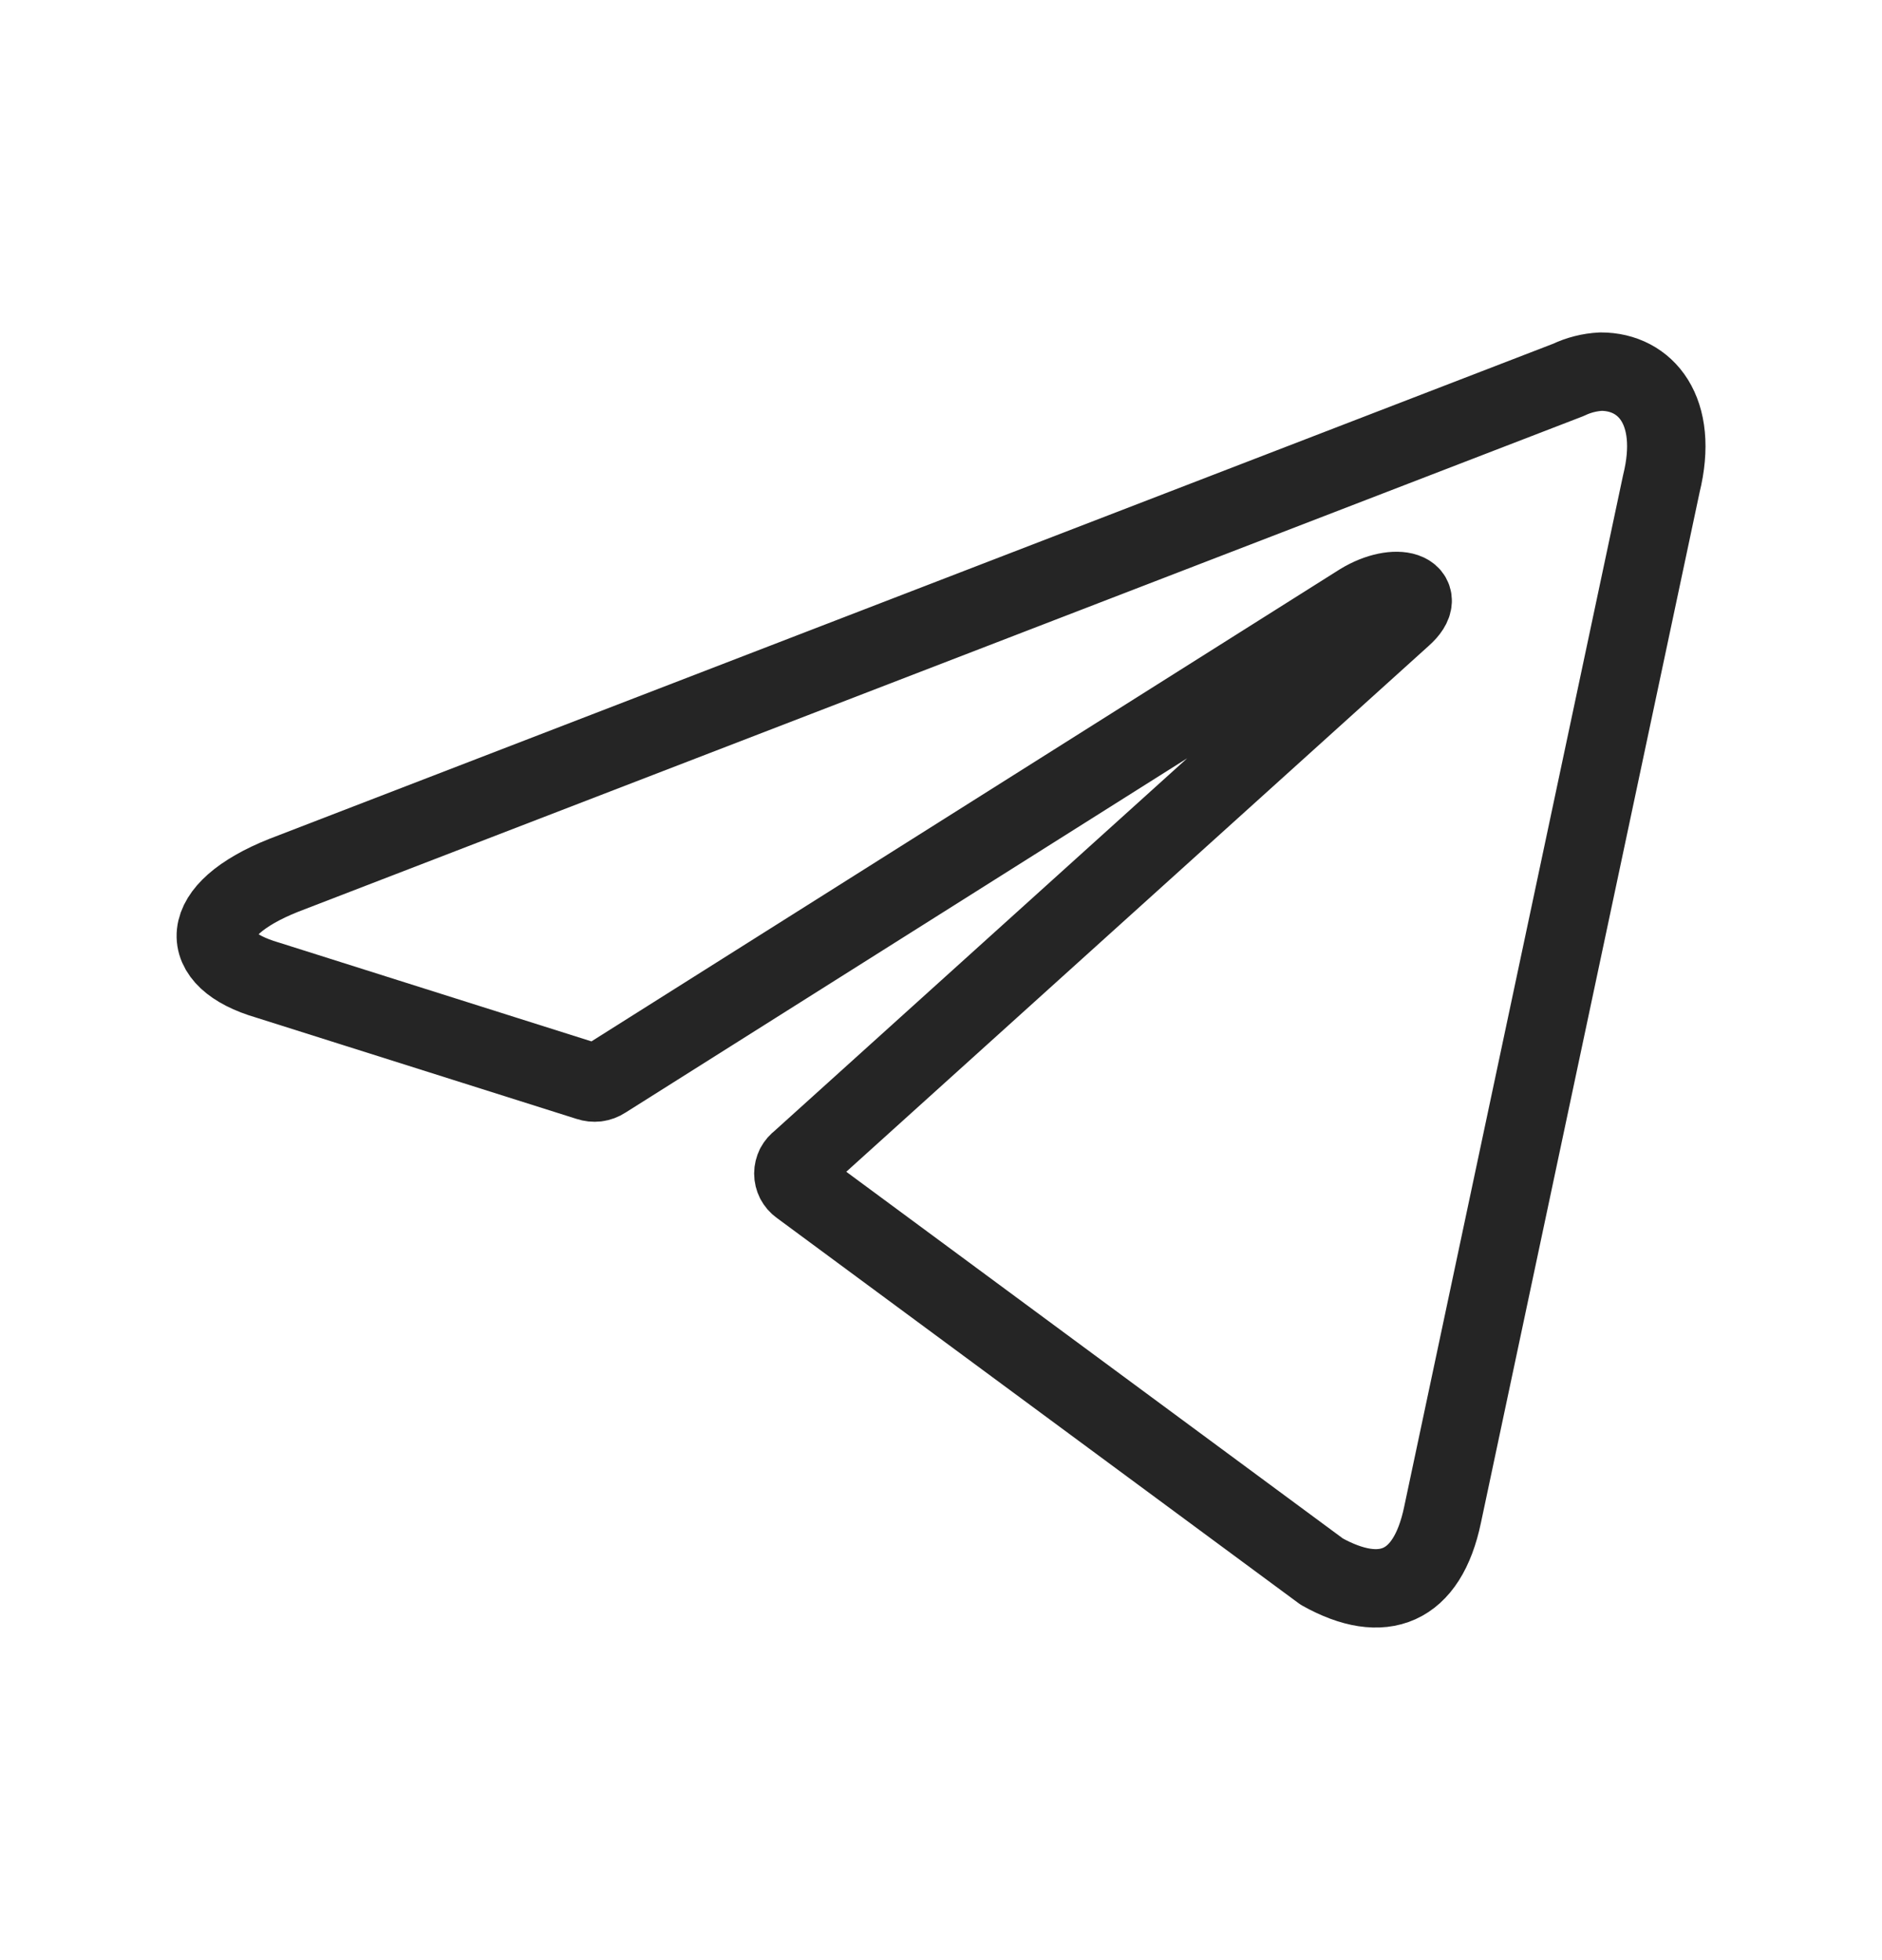 <svg width="24" height="25" viewBox="0 0 24 25" fill="none" xmlns="http://www.w3.org/2000/svg">
<g id="icon/telegram">
<path id="Vector" d="M20.416 4.74C20.986 4.74 21.416 5.24 21.186 6.17L18.396 19.32C18.201 20.255 17.636 20.48 16.856 20.045L10.201 15.13C10.175 15.112 10.154 15.087 10.139 15.059C10.125 15.031 10.117 14.999 10.117 14.968C10.117 14.936 10.125 14.905 10.139 14.876C10.154 14.848 10.175 14.824 10.201 14.805L17.886 7.865C18.236 7.555 17.811 7.405 17.351 7.685L7.706 13.77C7.677 13.789 7.643 13.802 7.609 13.806C7.574 13.81 7.539 13.806 7.506 13.795L3.411 12.5C2.501 12.235 2.501 11.61 3.616 11.165L20.001 4.845C20.131 4.783 20.272 4.747 20.416 4.74Z" stroke="#252525" stroke-linecap="round" stroke-linejoin="round"/>
</g>
</svg>

